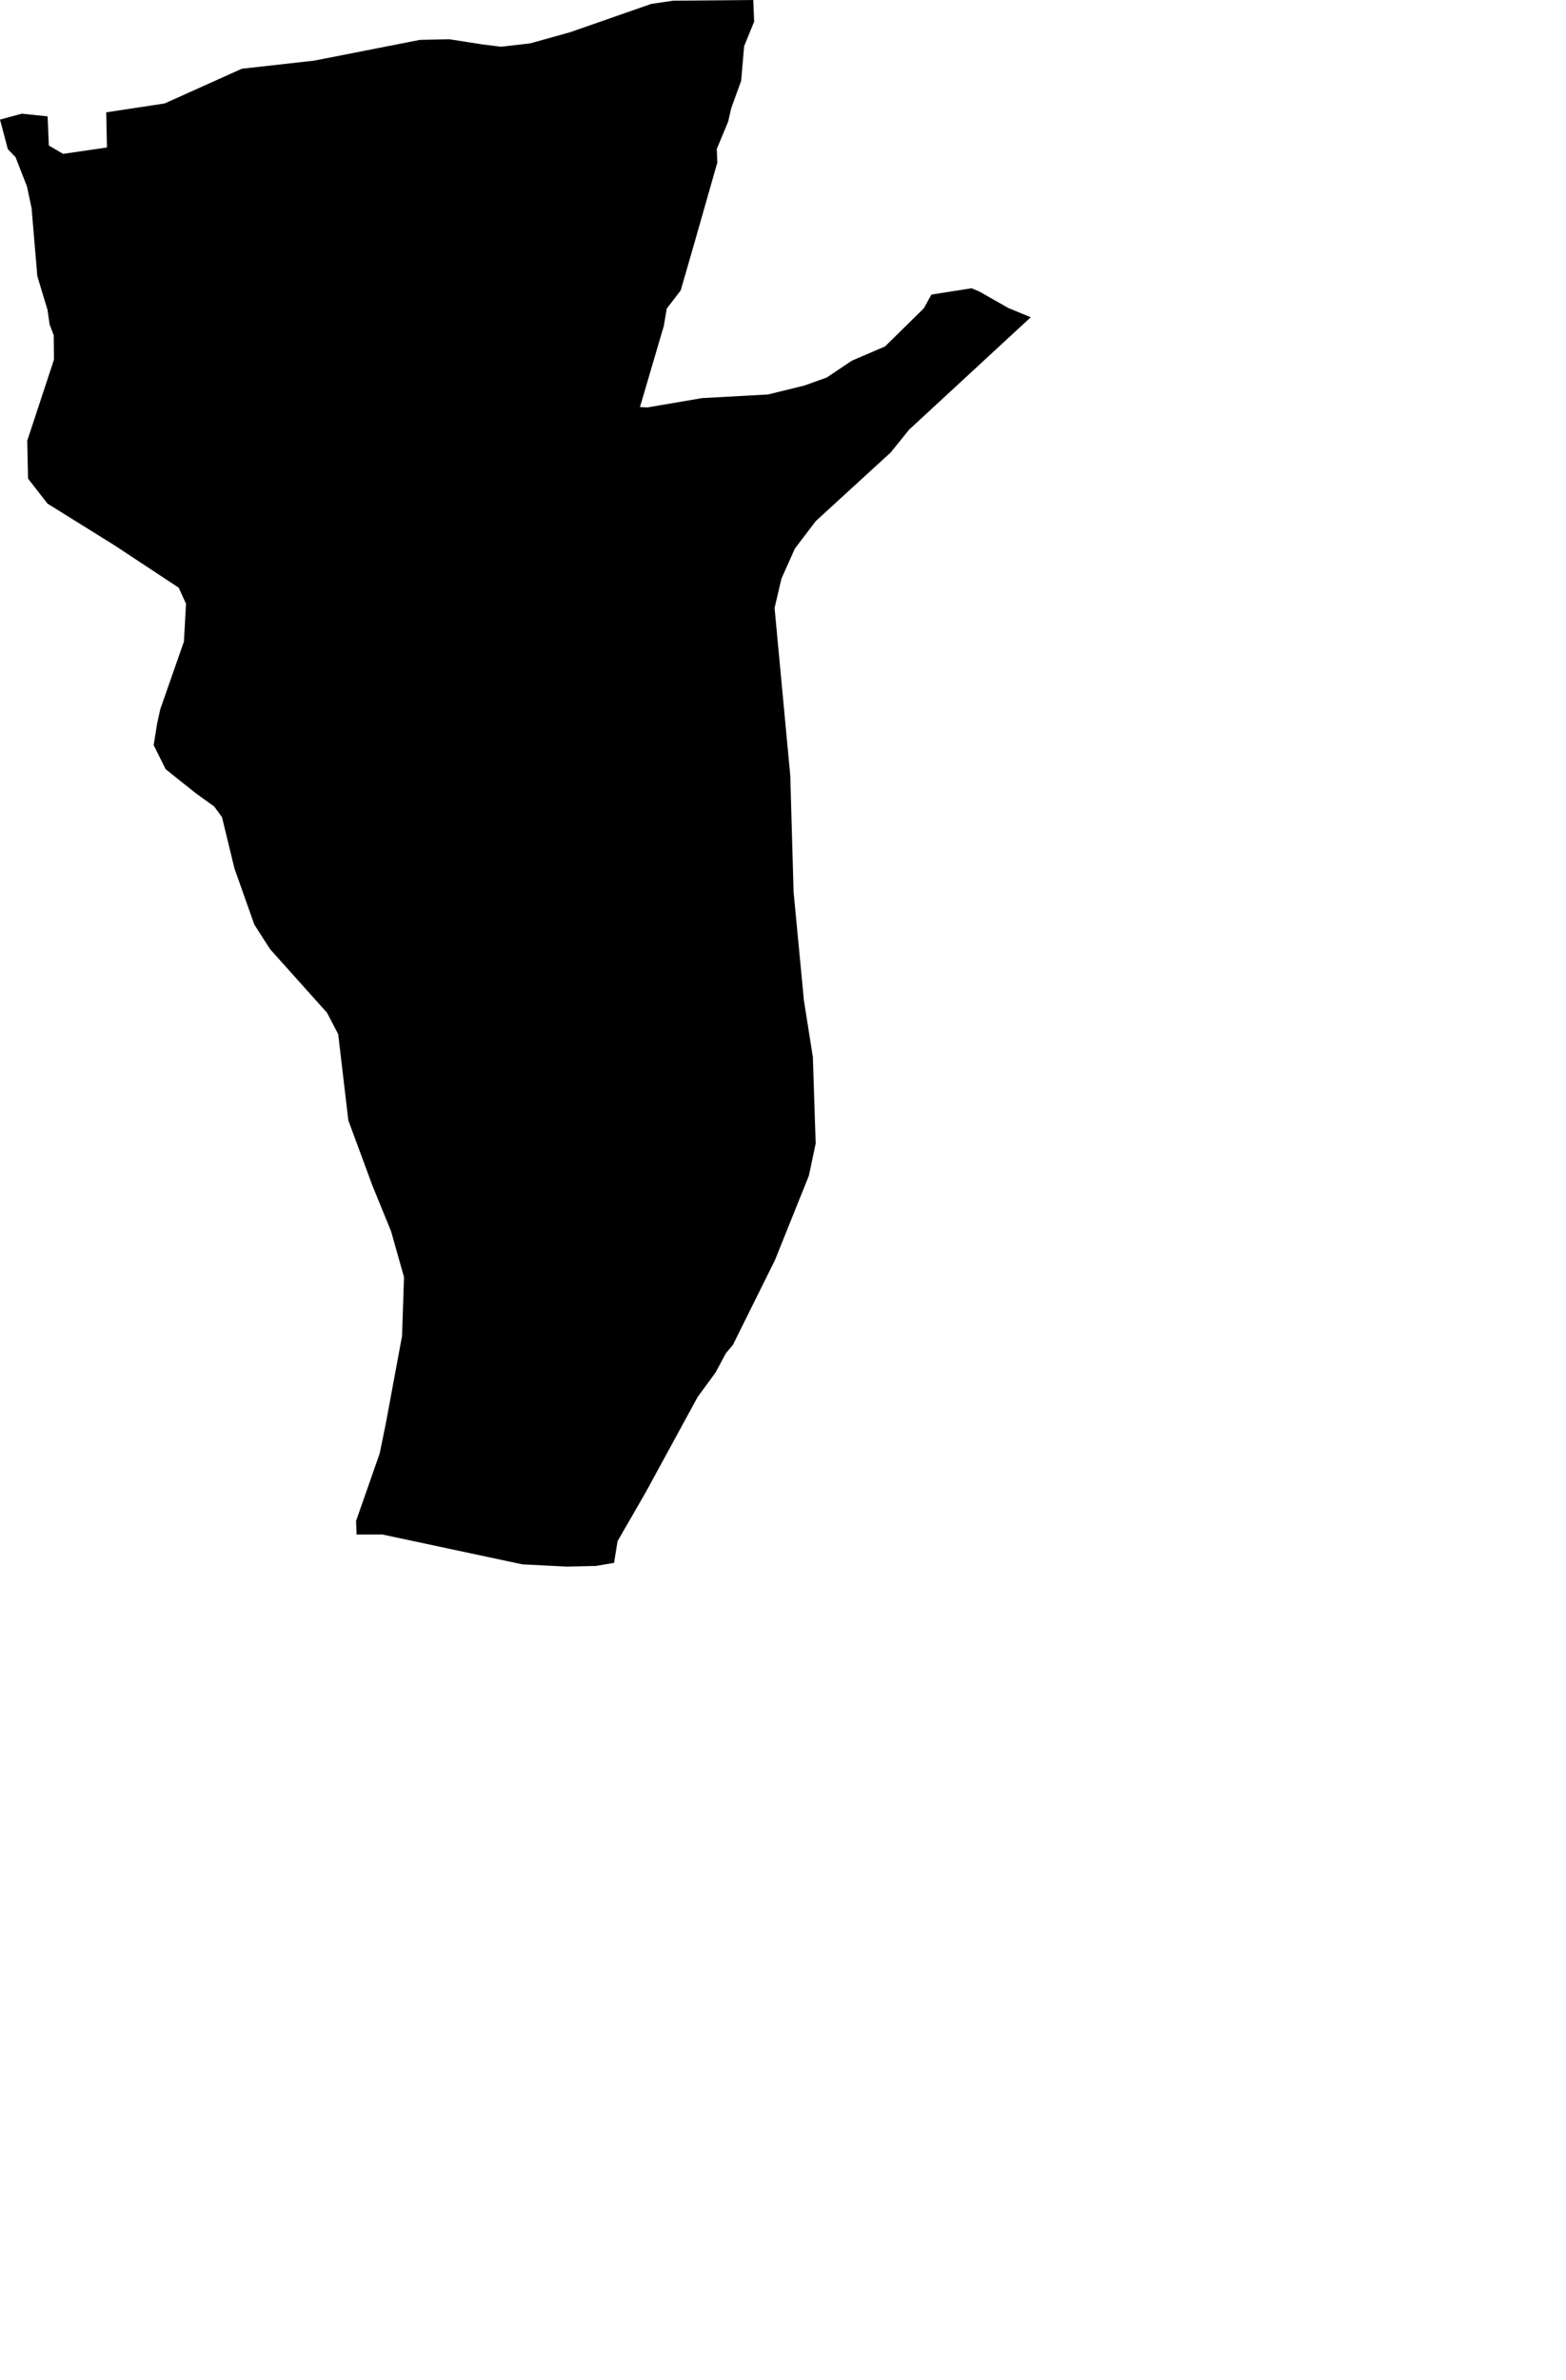 <svg width="674.01" height="1024" class="wof-locality" edtf:cessation="" edtf:inception="" id="wof-%!s(int64=1360673333)" mz:is_ceased="-1" mz:is_current="1" mz:is_deprecated="-1" mz:is_superseded="0" mz:is_superseding="0" mz:latitude="42.833257" mz:longitude="0.606657" mz:max_latitude="42.84504212877362" mz:max_longitude="0.61586131940759" mz:min_latitude="42.81898272831954" mz:min_longitude="0.59870869124473" mz:uri="https://data.whosonfirst.org/136/067/333/3/1360673333.geojson" viewBox="0 0 674.01 1024.00" wof:belongsto="85683397,102191581,85633147,404355883,404227865,1108826387,136253037,102064903" wof:country="FR" wof:id="1360673333" wof:lastmodified="1539928803" wof:name="Salles-Et-Pratviel" wof:parent_id="102064903" wof:path="136/067/333/3/1360673333.geojson" wof:placetype="locality" wof:repo="whosonfirst-data-admin-fr" wof:superseded_by="" wof:supersedes="" xmlns="http://www.w3.org/2000/svg" xmlns:edtf="x-urn:namespaces#edtf" xmlns:mz="x-urn:namespaces#mz" xmlns:wof="x-urn:namespaces#wof"><path d="M351.068 491.991,348.158 505.784,333.532 542.175,315.434 578.643,312.419 582.201,308.017 590.443,300.236 601.087,277.9 642.071,265.804 663.049,264.292 672.39,256.445 673.728,243.814 674.01,224.81 673.038,164.543 660.19,153.481 660.204,153.241 654.392,163.421 625.313,166.052 612.457,173.037 574.839,173.887 549.458,168.336 529.804,160.248 509.974,149.93 482.05,145.554 444.919,140.749 435.719,116.227 408.345,109.469 397.793,100.882 373.553,95.548 351.567,92.198 346.989,84.052 341.121,71.302 330.935,66.133 320.58,67.644 311.239,68.974 305.16,74.629 288.978,79.155 276.079,80.062 259.771,76.932 252.861,49.305 234.631,20.424 216.663,12.076 205.913,11.719 189.634,23.239 154.706,23.123 144.238,21.351 139.624,20.46 133.361,16.064 118.8,13.59 89.537,11.626 80.274,6.675 67.587,3.372 64.171,0 51.448,9.381 48.912,20.496 50.059,21.014 62.612,27.17 66.198,46.029 63.449,45.72 48.331,70.859 44.511,104.076 29.575,135.237 26.087,180.719 17.16,193.355 16.878,207.677 19.118,215.623 20.104,228.212 18.66,245.405 13.855,280.319 1.676,289.749 0.302,324.204 0,324.586 9.299,320.278 19.866,318.994 34.786,314.733 46.515,313.393 52.362,308.501 64.105,308.74 69.917,298.792 104.809,292.981 124.949,286.978 132.761,285.705 140.235,275.442 175.134,278.611 175.296,302.159 171.281,330.55 169.718,346.201 165.879,355.86 162.407,366.629 155.186,380.922 149.051,397.637 132.624,400.873 126.735,418.152 124.024,421.368 125.349,433.993 132.514,443.642 136.488,391.247 184.887,383.425 194.601,351.127 224.173,342.128 236.007,336.336 248.934,333.378 261.565,340.14 333.778,341.563 383.773,346.01 430.443,349.856 454.789,351.068 491.991 Z"/></svg>